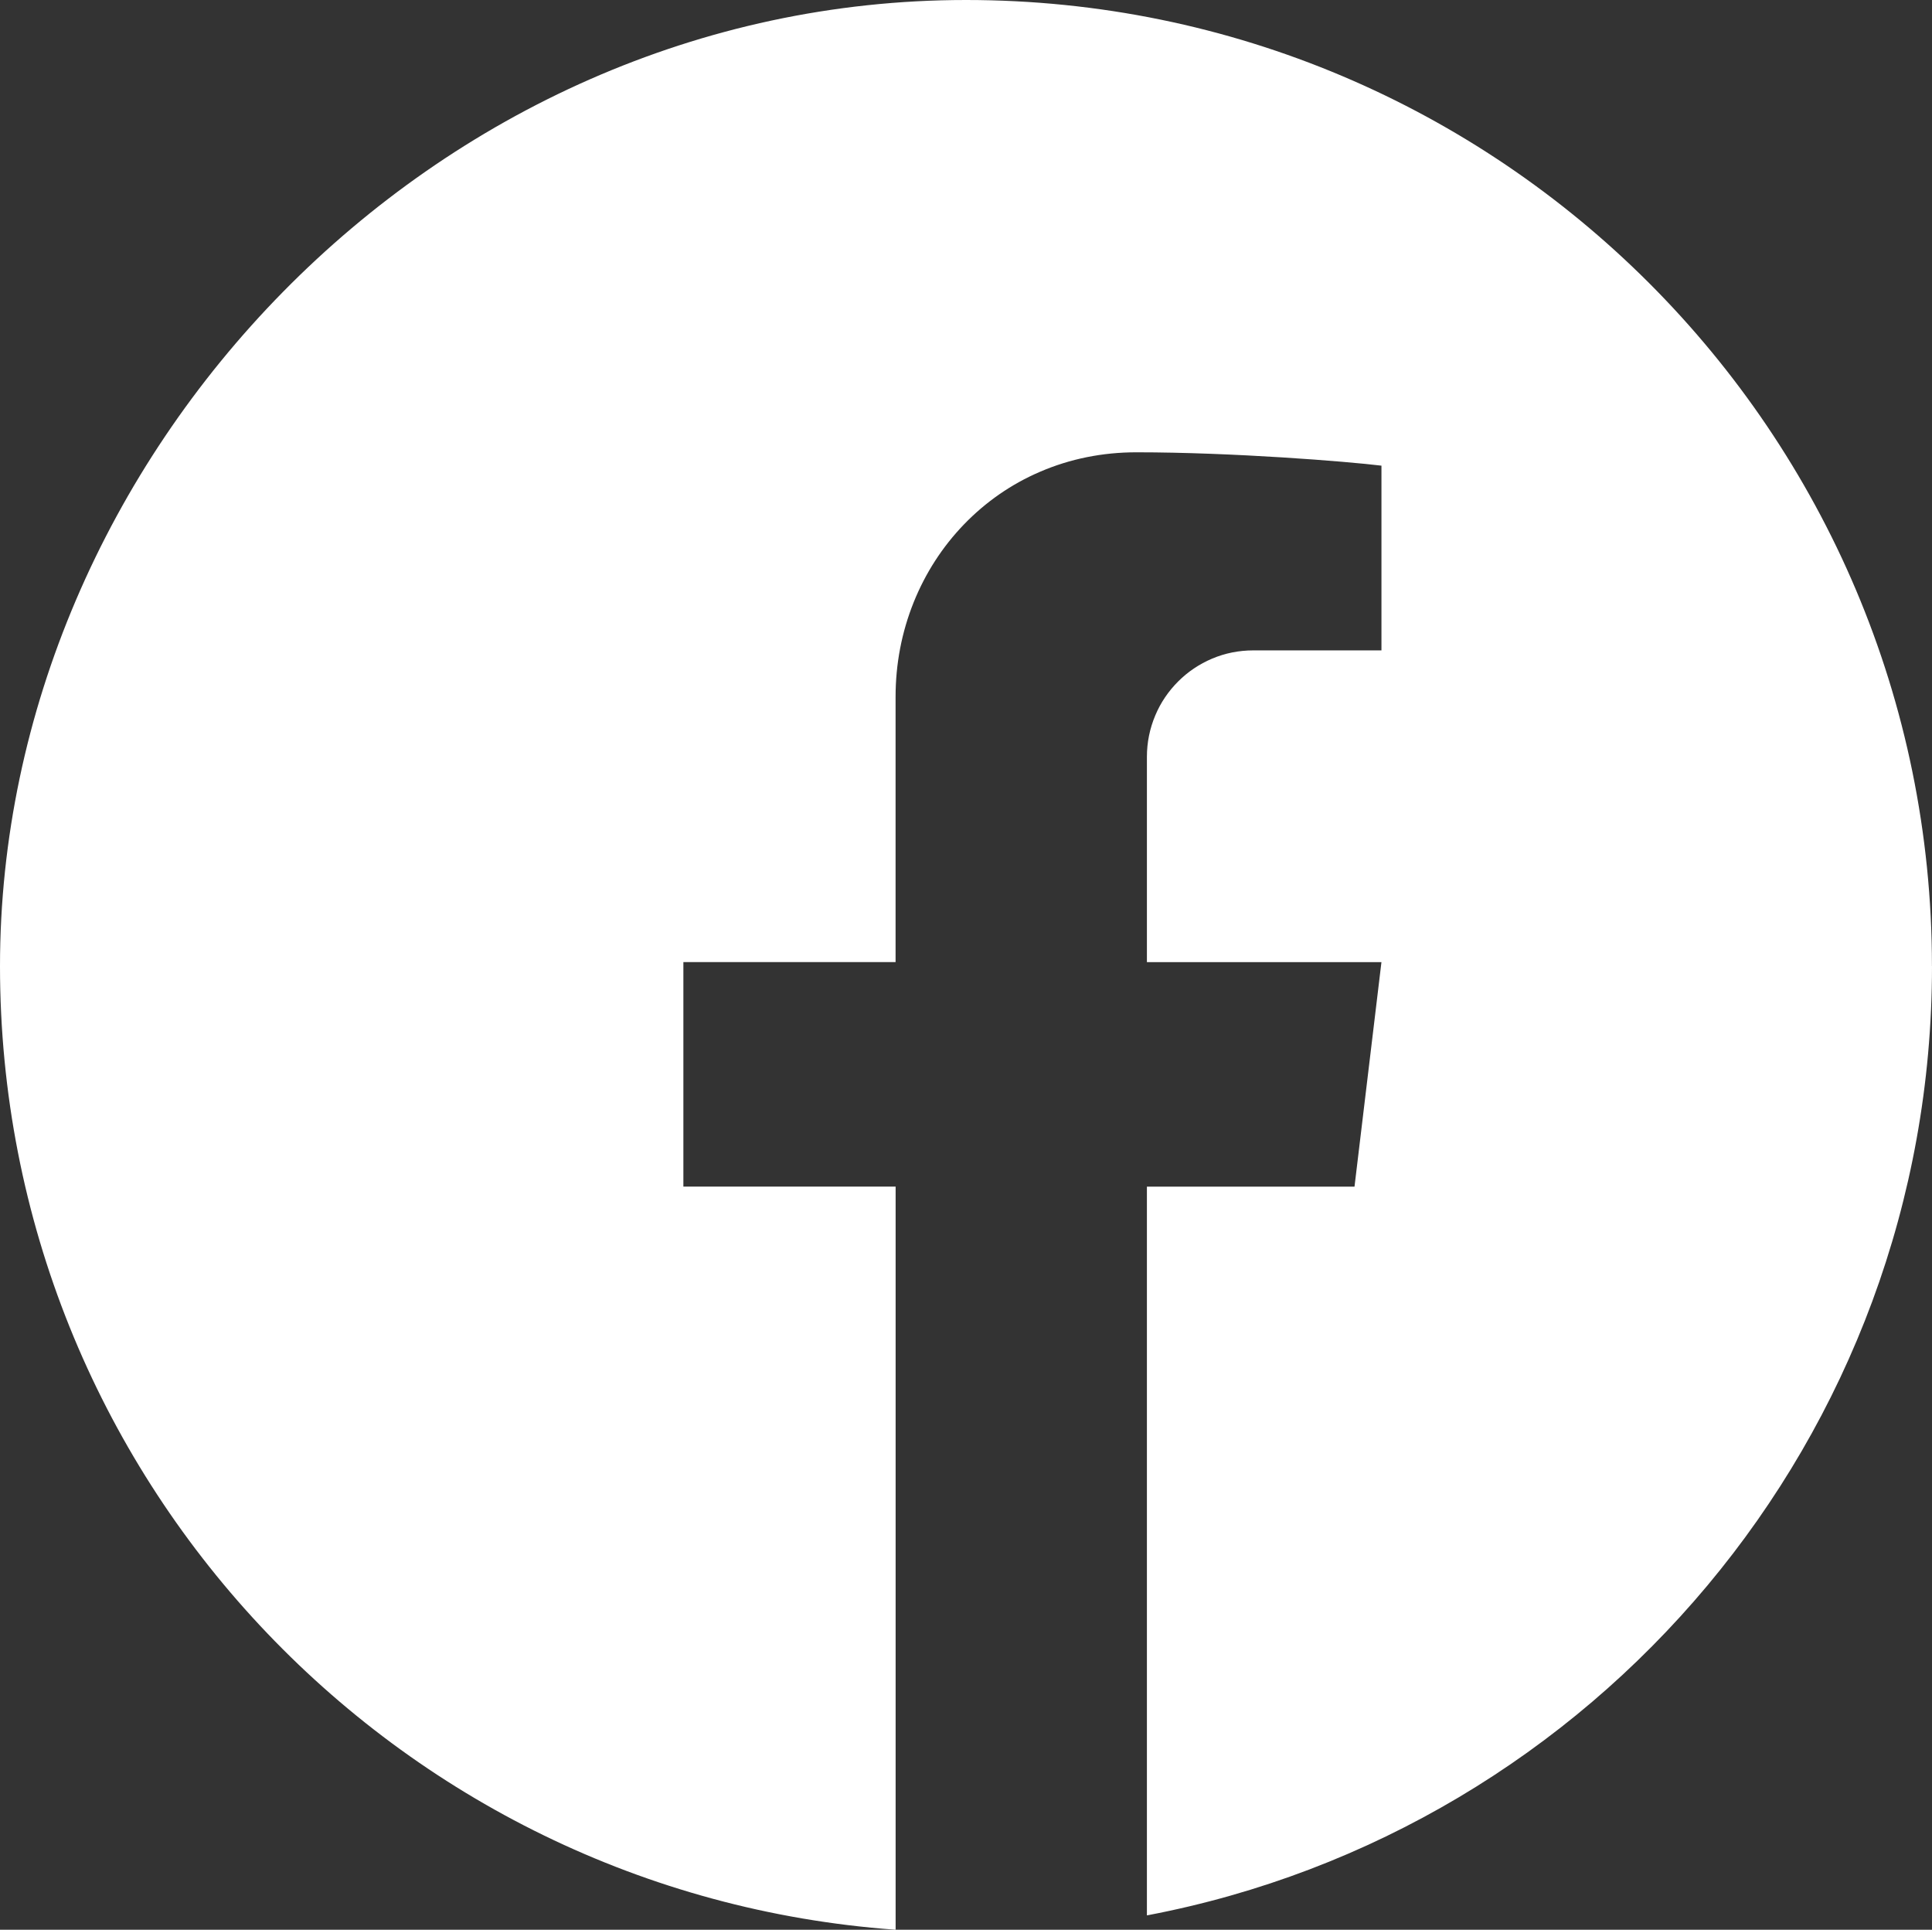 <?xml version="1.0" encoding="UTF-8"?><svg id="Layer_2" xmlns="http://www.w3.org/2000/svg" viewBox="0 0 415.17 414.62"><rect x="0" y="0" width="415.17" height="414.62" fill="#333333" stroke="none"/><defs><style>.cls-1{fill:#fff;}</style></defs><g id="Layer_1-2"><path class="cls-1" d="m415.17,207.58c0,101.3-72.56,185.64-168.53,203.92-.06.01-.12.02-.18.03v-156.57h44.61l5.79-48.24h-50.4v-44.12c0-3.08.61-6.07,1.8-8.89,1.14-2.73,2.8-5.17,4.9-7.28,2.1-2.1,4.54-3.74,7.27-4.9,2.82-1.2,5.81-1.79,8.9-1.79h27.53v-39.69c-7.35-.9-31.88-2.87-52.66-2.87-7.29,0-14.25,1.4-20.7,4.18-6.18,2.65-11.68,6.47-16.37,11.33-4.63,4.81-8.26,10.43-10.79,16.71-2.58,6.43-3.89,13.26-3.89,20.32v56.99h-45.6v48.24h45.61v159.66c-.06,0-.14-.01-.2-.01C84.77,406.77,0,317.08,0,207.58S92.94,0,207.58,0s207.58,92.94,207.58,207.58Z"/></g></svg>